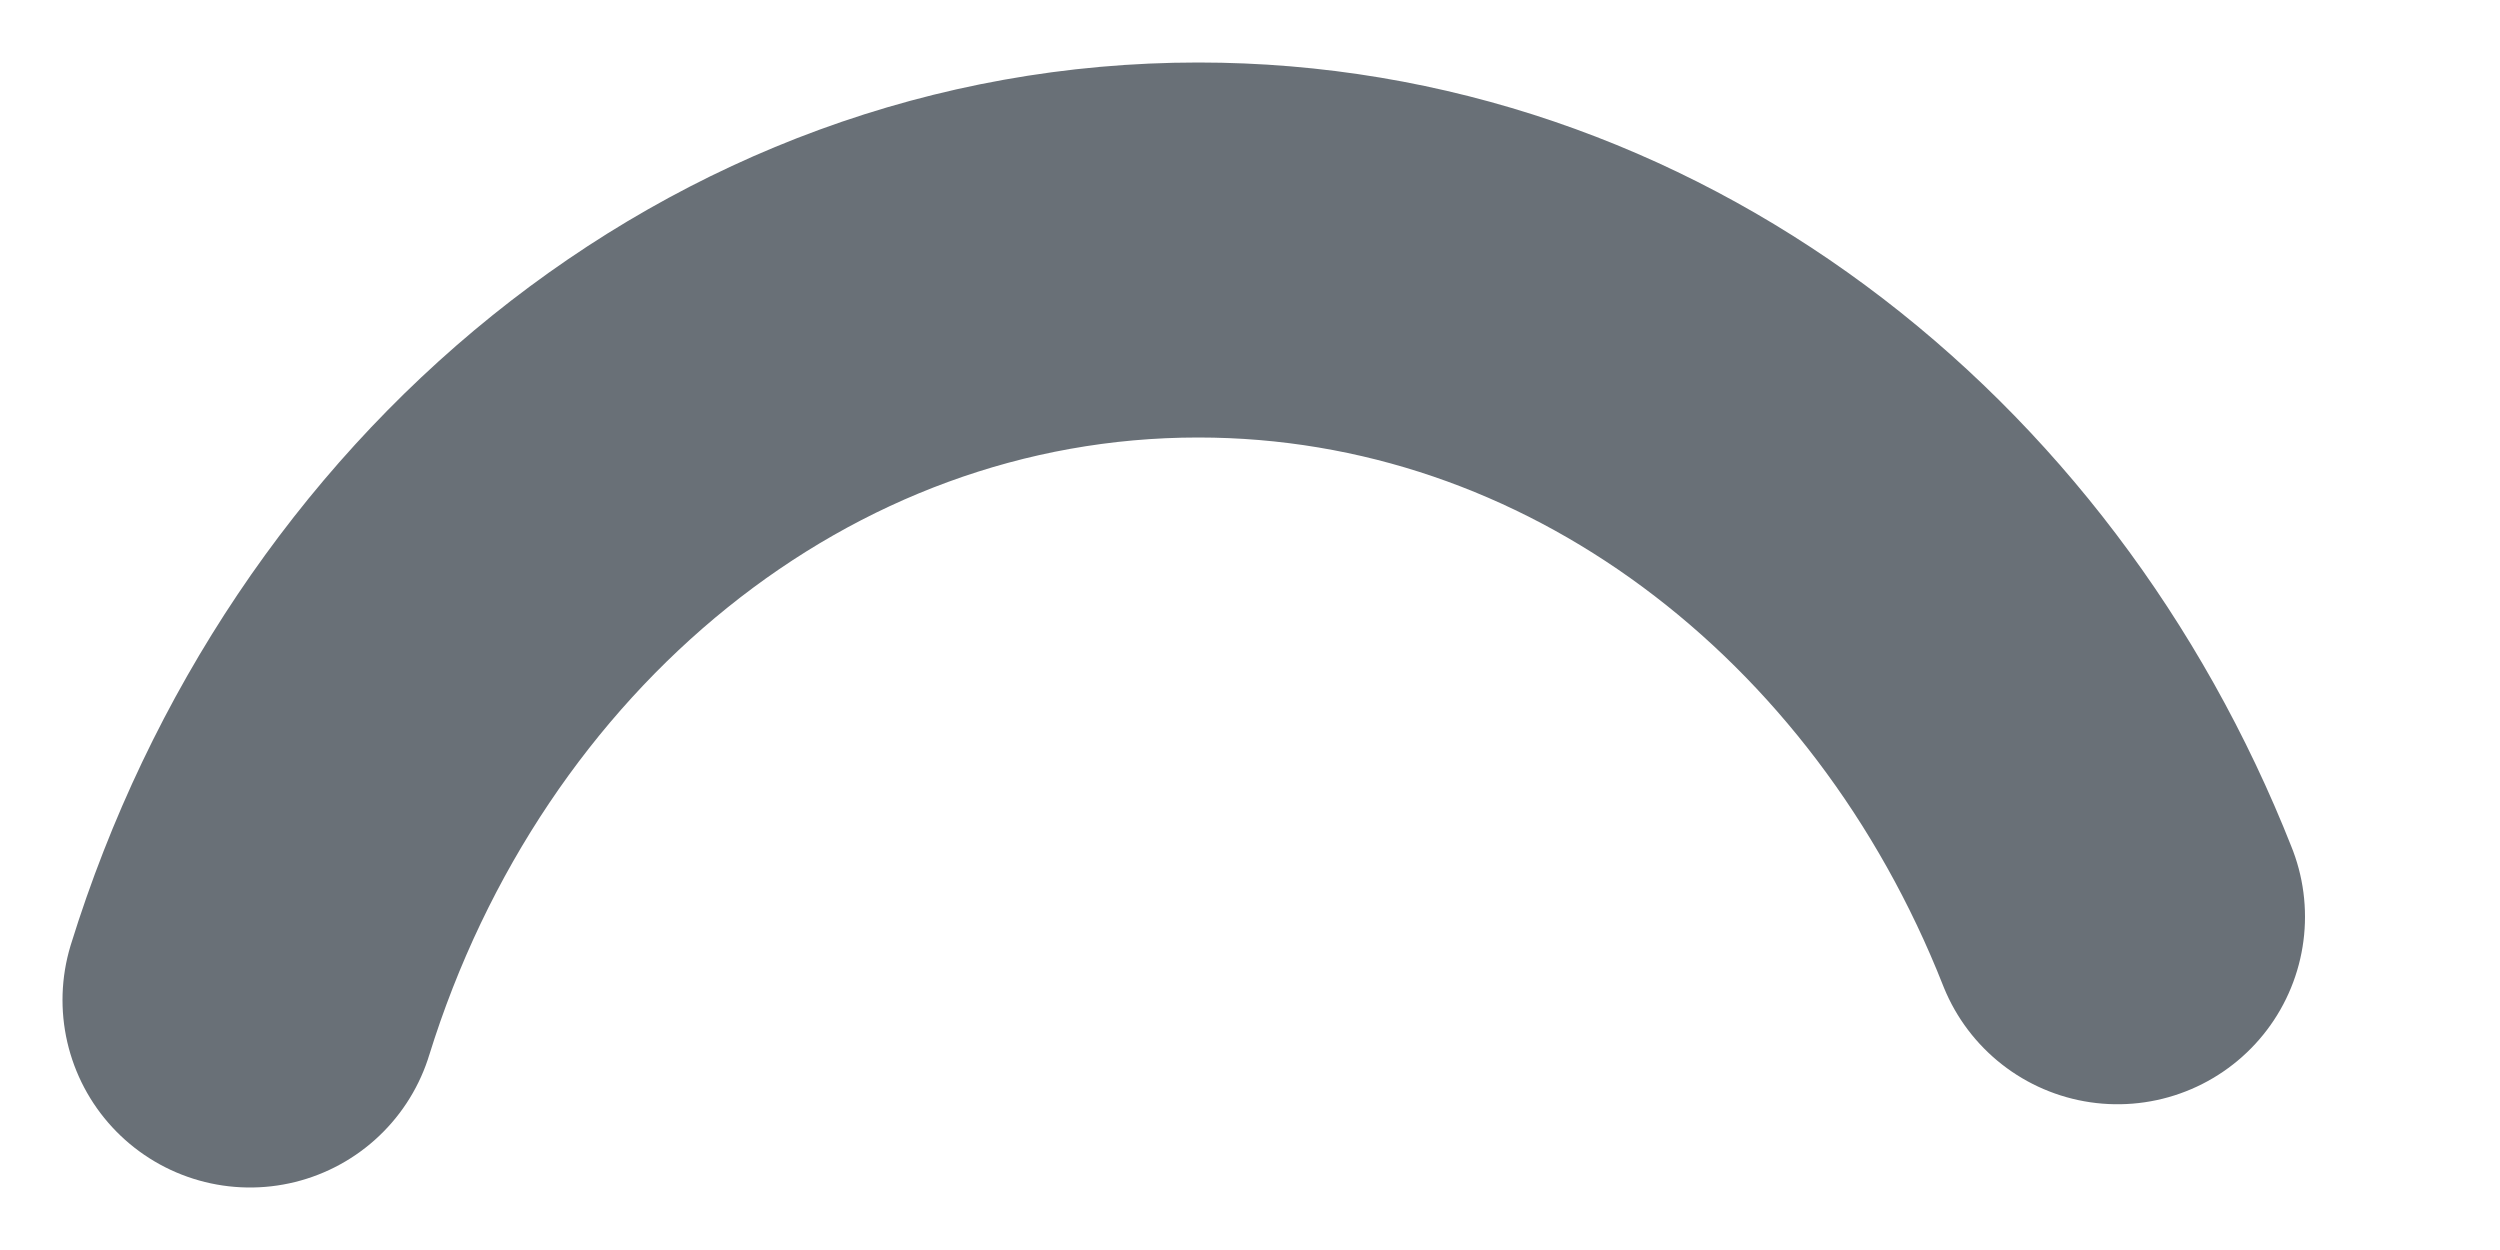 <?xml version="1.0" encoding="utf-8"?>
<svg xmlns="http://www.w3.org/2000/svg" fill="none" height="100%" overflow="visible" preserveAspectRatio="none" style="display: block;" viewBox="0 0 10 5" width="100%">
<path d="M8.47 3.667C7.851 2.097 6.438 1 4.793 1C3.035 1 1.541 2.255 1 4" id="Vector" stroke="#697077" stroke-linecap="round" stroke-width="1.5"/>
</svg>